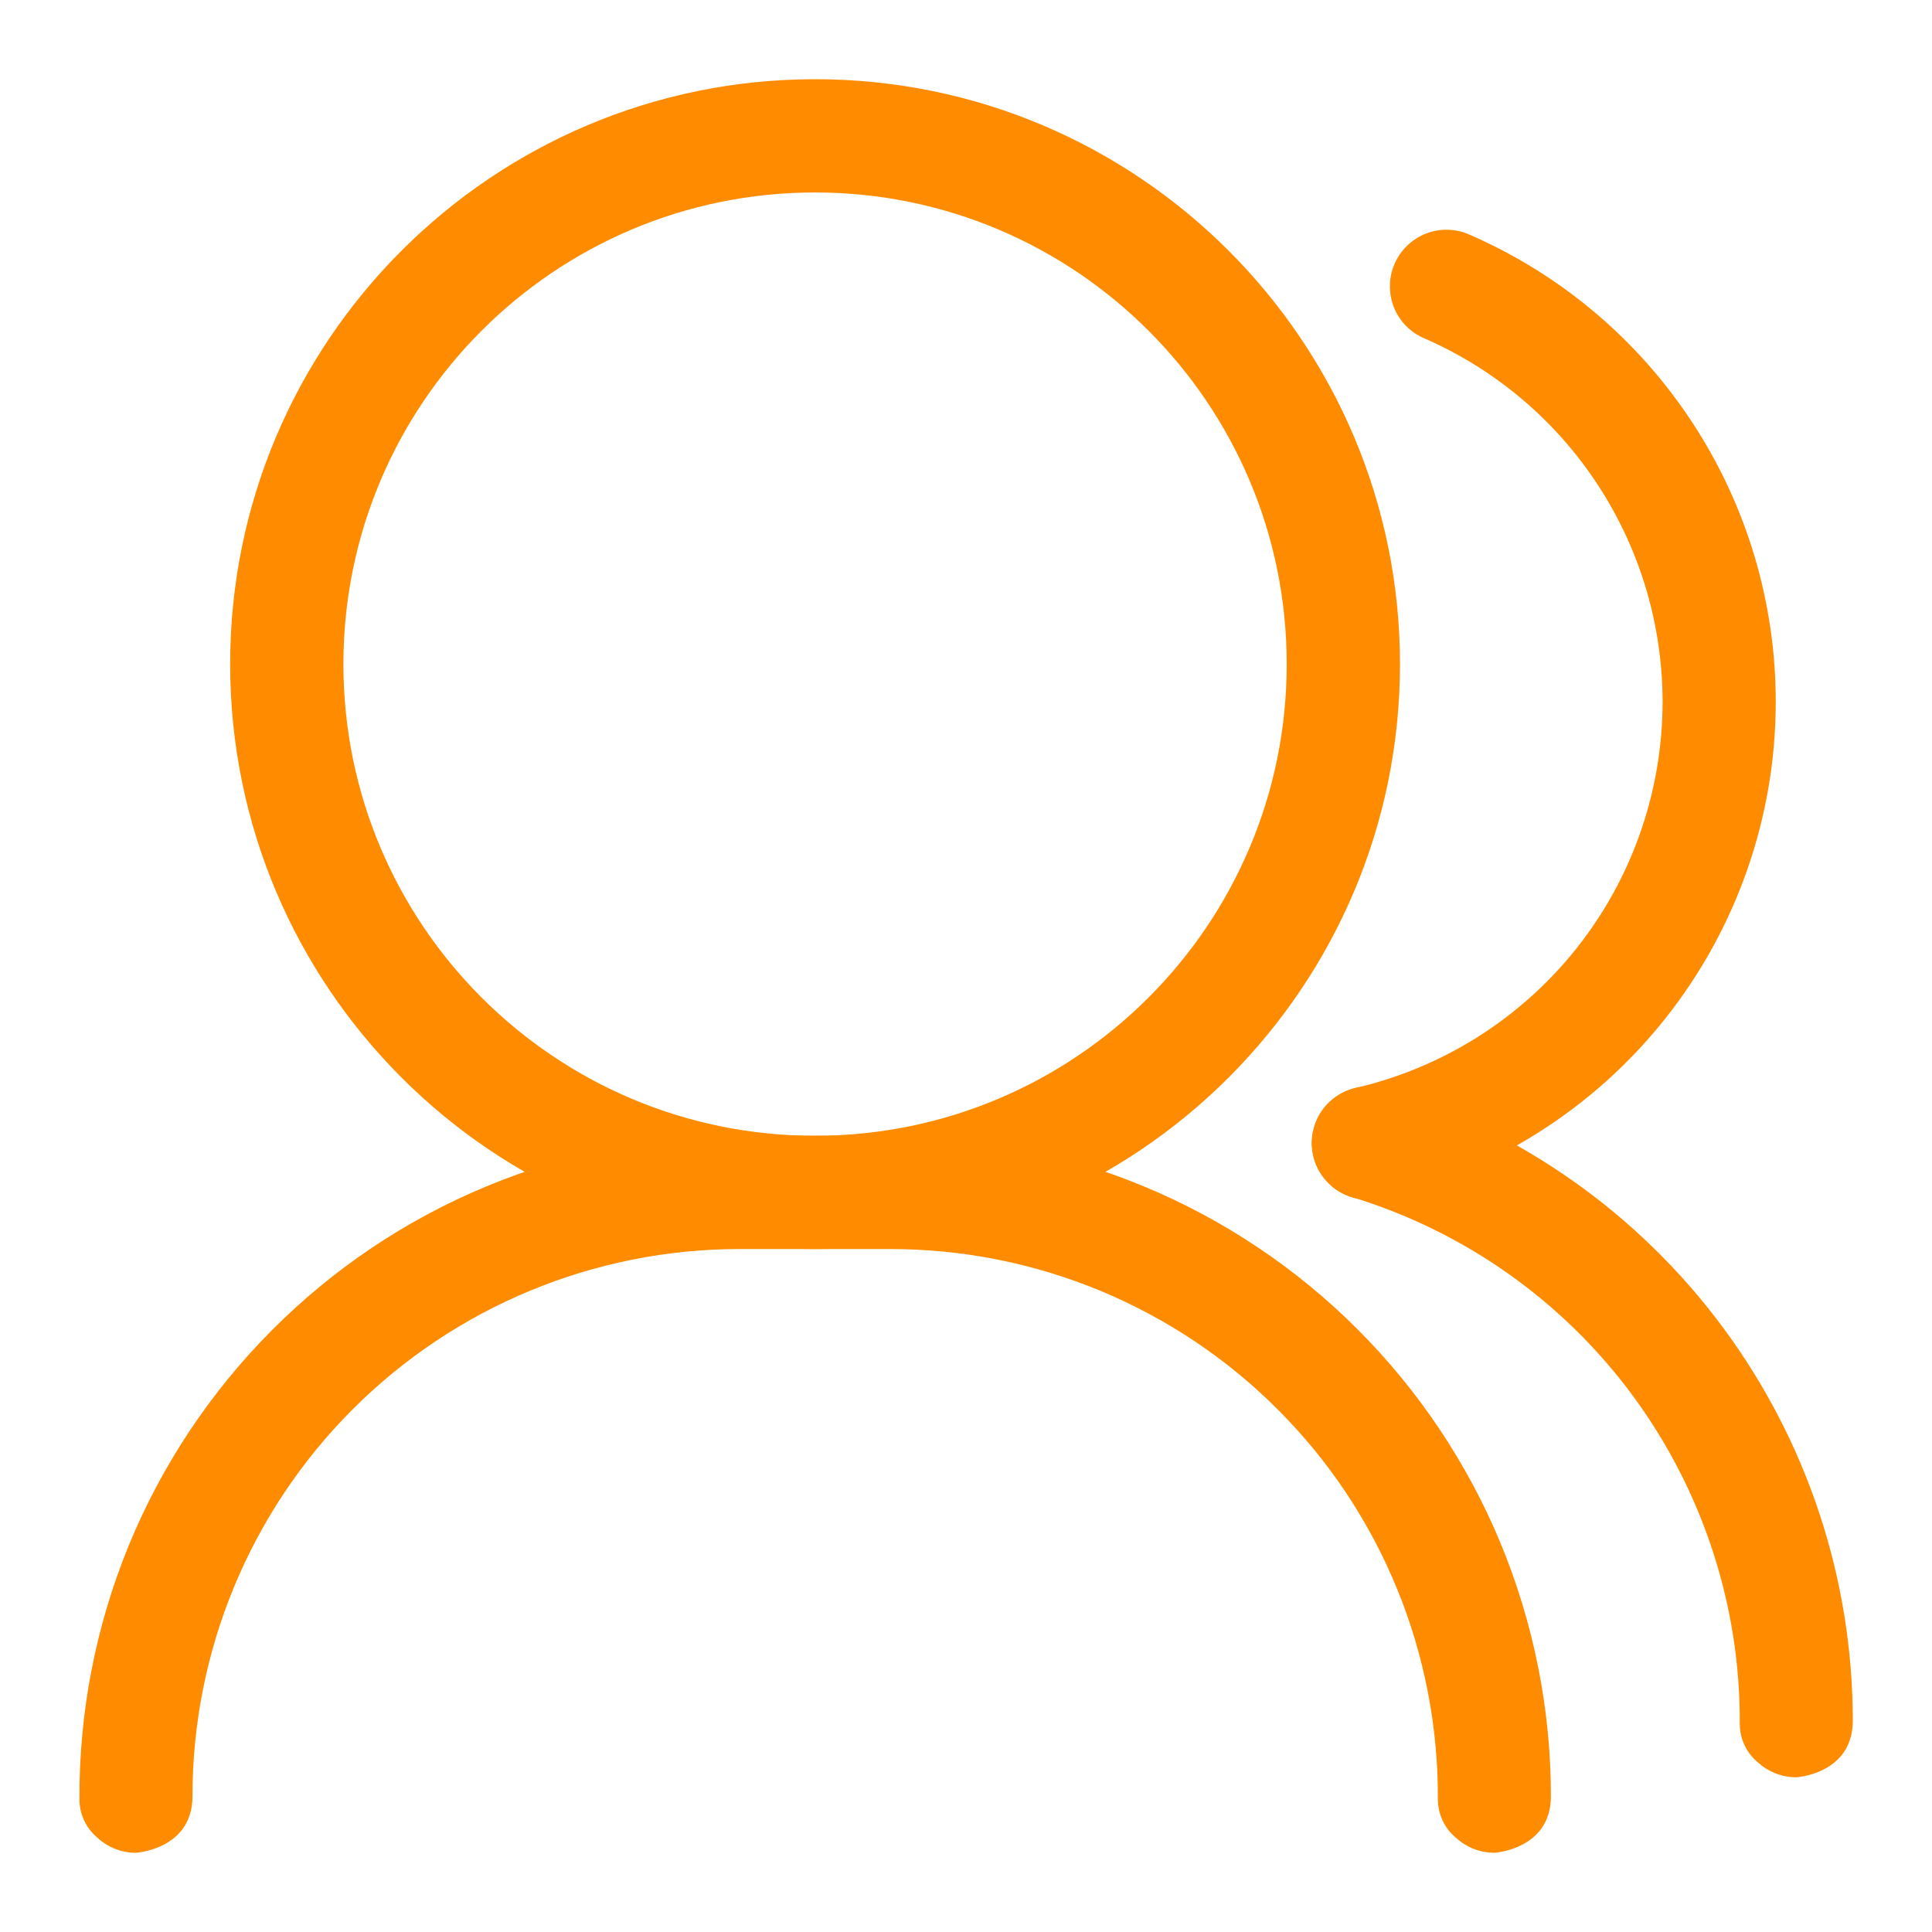<svg width="16" height="16" viewBox="0 0 16 16" fill="none" xmlns="http://www.w3.org/2000/svg">
<path fill-rule="evenodd" clip-rule="evenodd" d="M12.351 15.343L12.375 15.344L12.395 15.342C12.485 15.331 12.844 15.262 12.844 14.875C12.844 14.157 12.702 13.446 12.428 12.782C12.153 12.119 11.75 11.516 11.242 11.008C10.734 10.5 10.131 10.097 9.468 9.823C8.804 9.548 8.093 9.406 7.375 9.406H6.125C5.405 9.406 4.691 9.549 4.026 9.826C3.361 10.102 2.757 10.508 2.249 11.019C1.741 11.53 1.338 12.136 1.065 12.802C0.792 13.469 0.654 14.183 0.658 14.904C0.658 14.964 0.672 15.024 0.698 15.079C0.724 15.134 0.762 15.182 0.809 15.221C0.895 15.3 1.008 15.344 1.125 15.344C1.125 15.344 1.594 15.317 1.594 14.875C1.594 13.673 2.071 12.521 2.921 11.671C3.771 10.821 4.923 10.344 6.125 10.344H7.375C7.973 10.344 8.564 10.462 9.116 10.691C9.668 10.921 10.169 11.257 10.59 11.681C11.011 12.104 11.345 12.607 11.571 13.161C11.797 13.714 11.911 14.306 11.908 14.904C11.908 14.964 11.922 15.024 11.948 15.079C11.974 15.134 12.012 15.182 12.059 15.221C12.139 15.294 12.242 15.338 12.351 15.343Z" fill="#FF8C00"/>
<path fill-rule="evenodd" clip-rule="evenodd" d="M6.75 0.656C4.077 0.656 1.906 2.827 1.906 5.5C1.906 8.173 4.077 10.344 6.75 10.344C9.423 10.344 11.594 8.173 11.594 5.5C11.594 2.827 9.423 0.656 6.75 0.656ZM6.75 1.594C8.906 1.594 10.656 3.344 10.656 5.5C10.656 7.656 8.906 9.406 6.75 9.406C4.594 9.406 2.844 7.656 2.844 5.5C2.844 3.344 4.594 1.594 6.75 1.594ZM14.851 14.718L14.875 14.719L14.895 14.717C14.985 14.706 15.344 14.637 15.344 14.25C15.344 13.078 14.967 11.937 14.27 10.995C13.573 10.053 12.591 9.36 11.471 9.018C11.352 8.981 11.223 8.994 11.114 9.052C11.004 9.111 10.922 9.21 10.886 9.329C10.849 9.448 10.862 9.577 10.92 9.686C10.979 9.796 11.079 9.878 11.197 9.914C12.131 10.199 12.948 10.778 13.526 11.564C14.104 12.351 14.414 13.303 14.408 14.279C14.408 14.339 14.422 14.399 14.448 14.454C14.474 14.509 14.512 14.557 14.559 14.596C14.639 14.669 14.742 14.713 14.851 14.718Z" fill="#FF8C00"/>
<path fill-rule="evenodd" clip-rule="evenodd" d="M11.8 2.804C12.385 3.06 12.883 3.481 13.232 4.015C13.582 4.549 13.768 5.174 13.769 5.812C13.768 6.554 13.517 7.274 13.055 7.855C12.594 8.435 11.949 8.842 11.226 9.01C11.105 9.038 11 9.113 10.934 9.218C10.868 9.324 10.847 9.451 10.875 9.572C10.903 9.693 10.978 9.798 11.083 9.864C11.188 9.93 11.316 9.952 11.437 9.924C12.366 9.708 13.195 9.185 13.789 8.438C14.382 7.692 14.706 6.766 14.706 5.812C14.706 4.992 14.467 4.189 14.017 3.502C13.568 2.815 12.928 2.274 12.176 1.946C12.119 1.919 12.058 1.905 11.995 1.903C11.933 1.9 11.871 1.911 11.813 1.933C11.755 1.955 11.701 1.989 11.656 2.032C11.611 2.075 11.575 2.126 11.55 2.183C11.525 2.24 11.511 2.302 11.511 2.364C11.51 2.427 11.521 2.489 11.544 2.546C11.568 2.604 11.602 2.657 11.646 2.701C11.69 2.745 11.742 2.78 11.8 2.804Z" fill="#FF8C00"/>
</svg>
